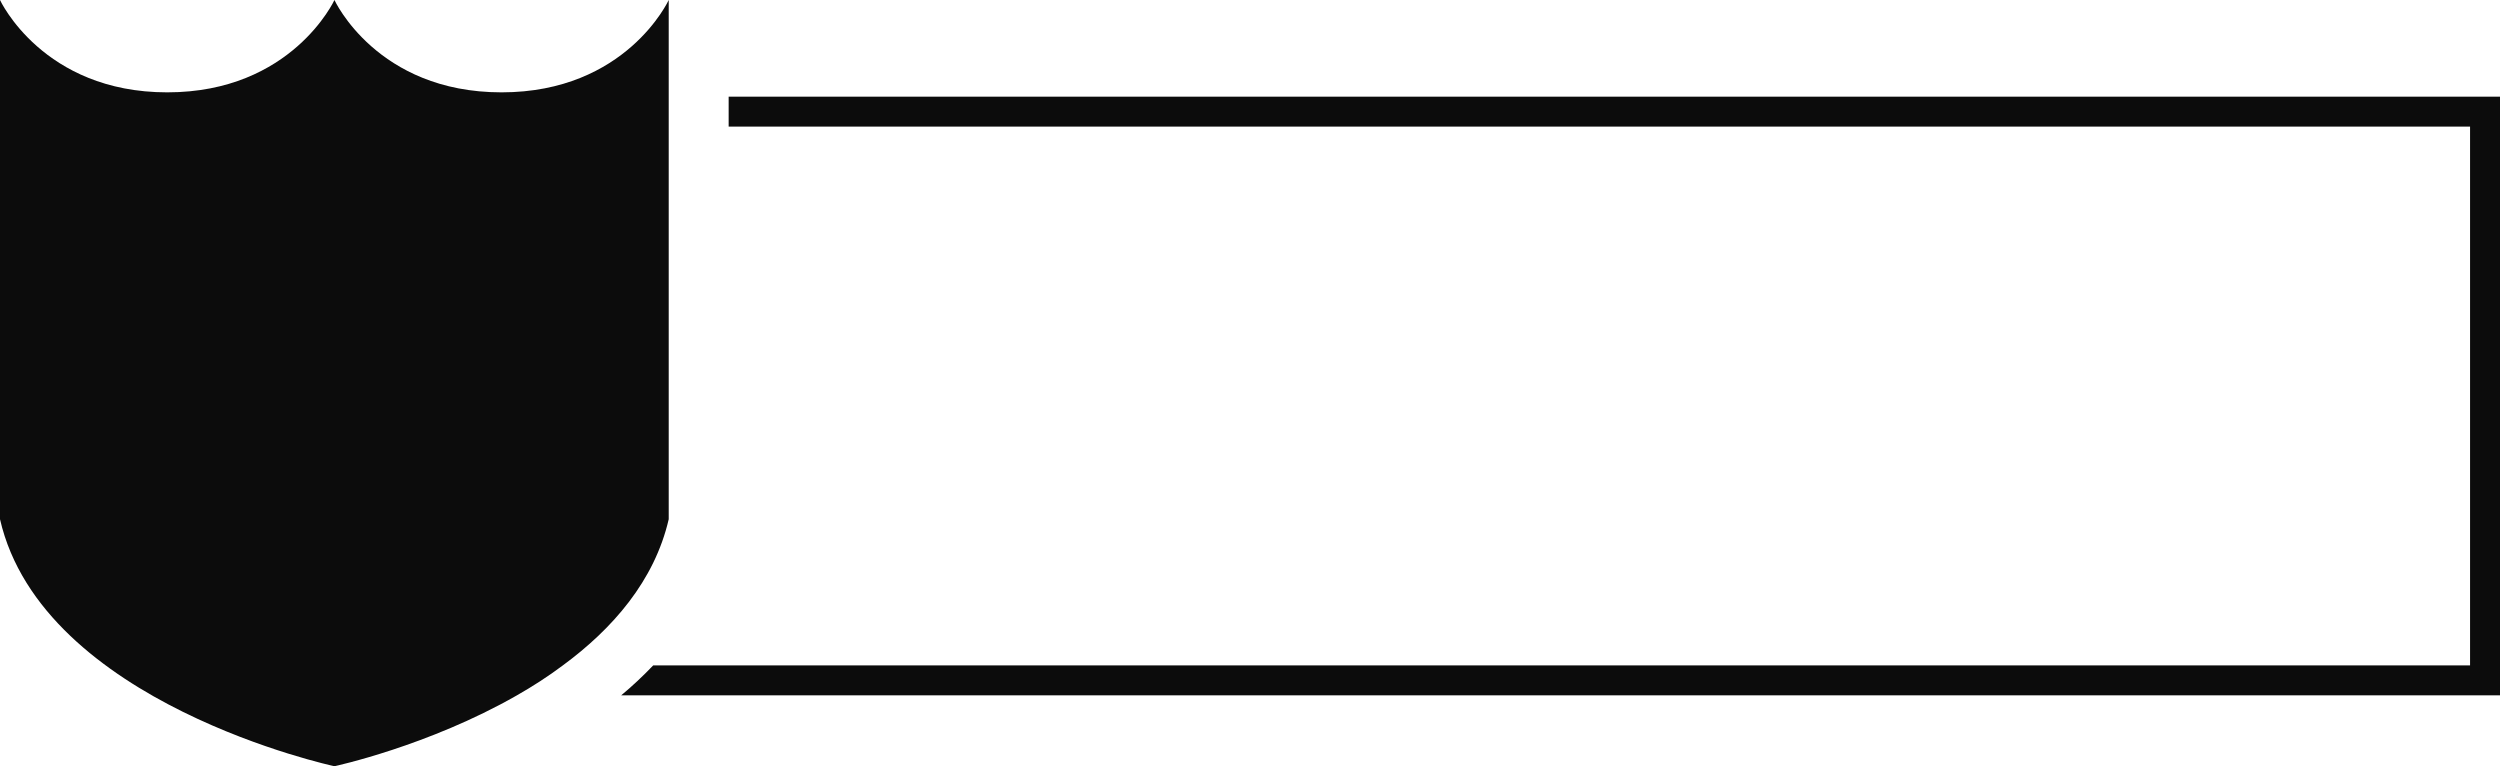 <?xml version="1.0" encoding="UTF-8"?>
<svg id="Layer_1" data-name="Layer 1" xmlns="http://www.w3.org/2000/svg" viewBox="0 0 432.58 132.58">
  <defs>
    <style>
      .cls-1 {
        fill: #0c0c0c;
      }
    </style>
  </defs>
  <path class="cls-1" d="m115.71,0s-7.33,15.98-28.93,15.98S57.87,0,57.87,0c0,0-7.36,15.98-28.93,15.98S0,0,0,0v89.84c7.33,31.94,57.87,42.74,57.87,42.74,0,0,16.19-3.47,31.55-12.25,2.72-1.55,5.39-3.26,7.95-5.18,8.6-6.32,15.88-14.64,18.34-25.31V0Z"/>
  <path class="cls-1" d="m126.08,16.73v5.18h301.32v93.23H113.02c-1.76,1.84-3.6,3.57-5.54,5.18h325.1V16.73H126.08Z"/>
</svg>